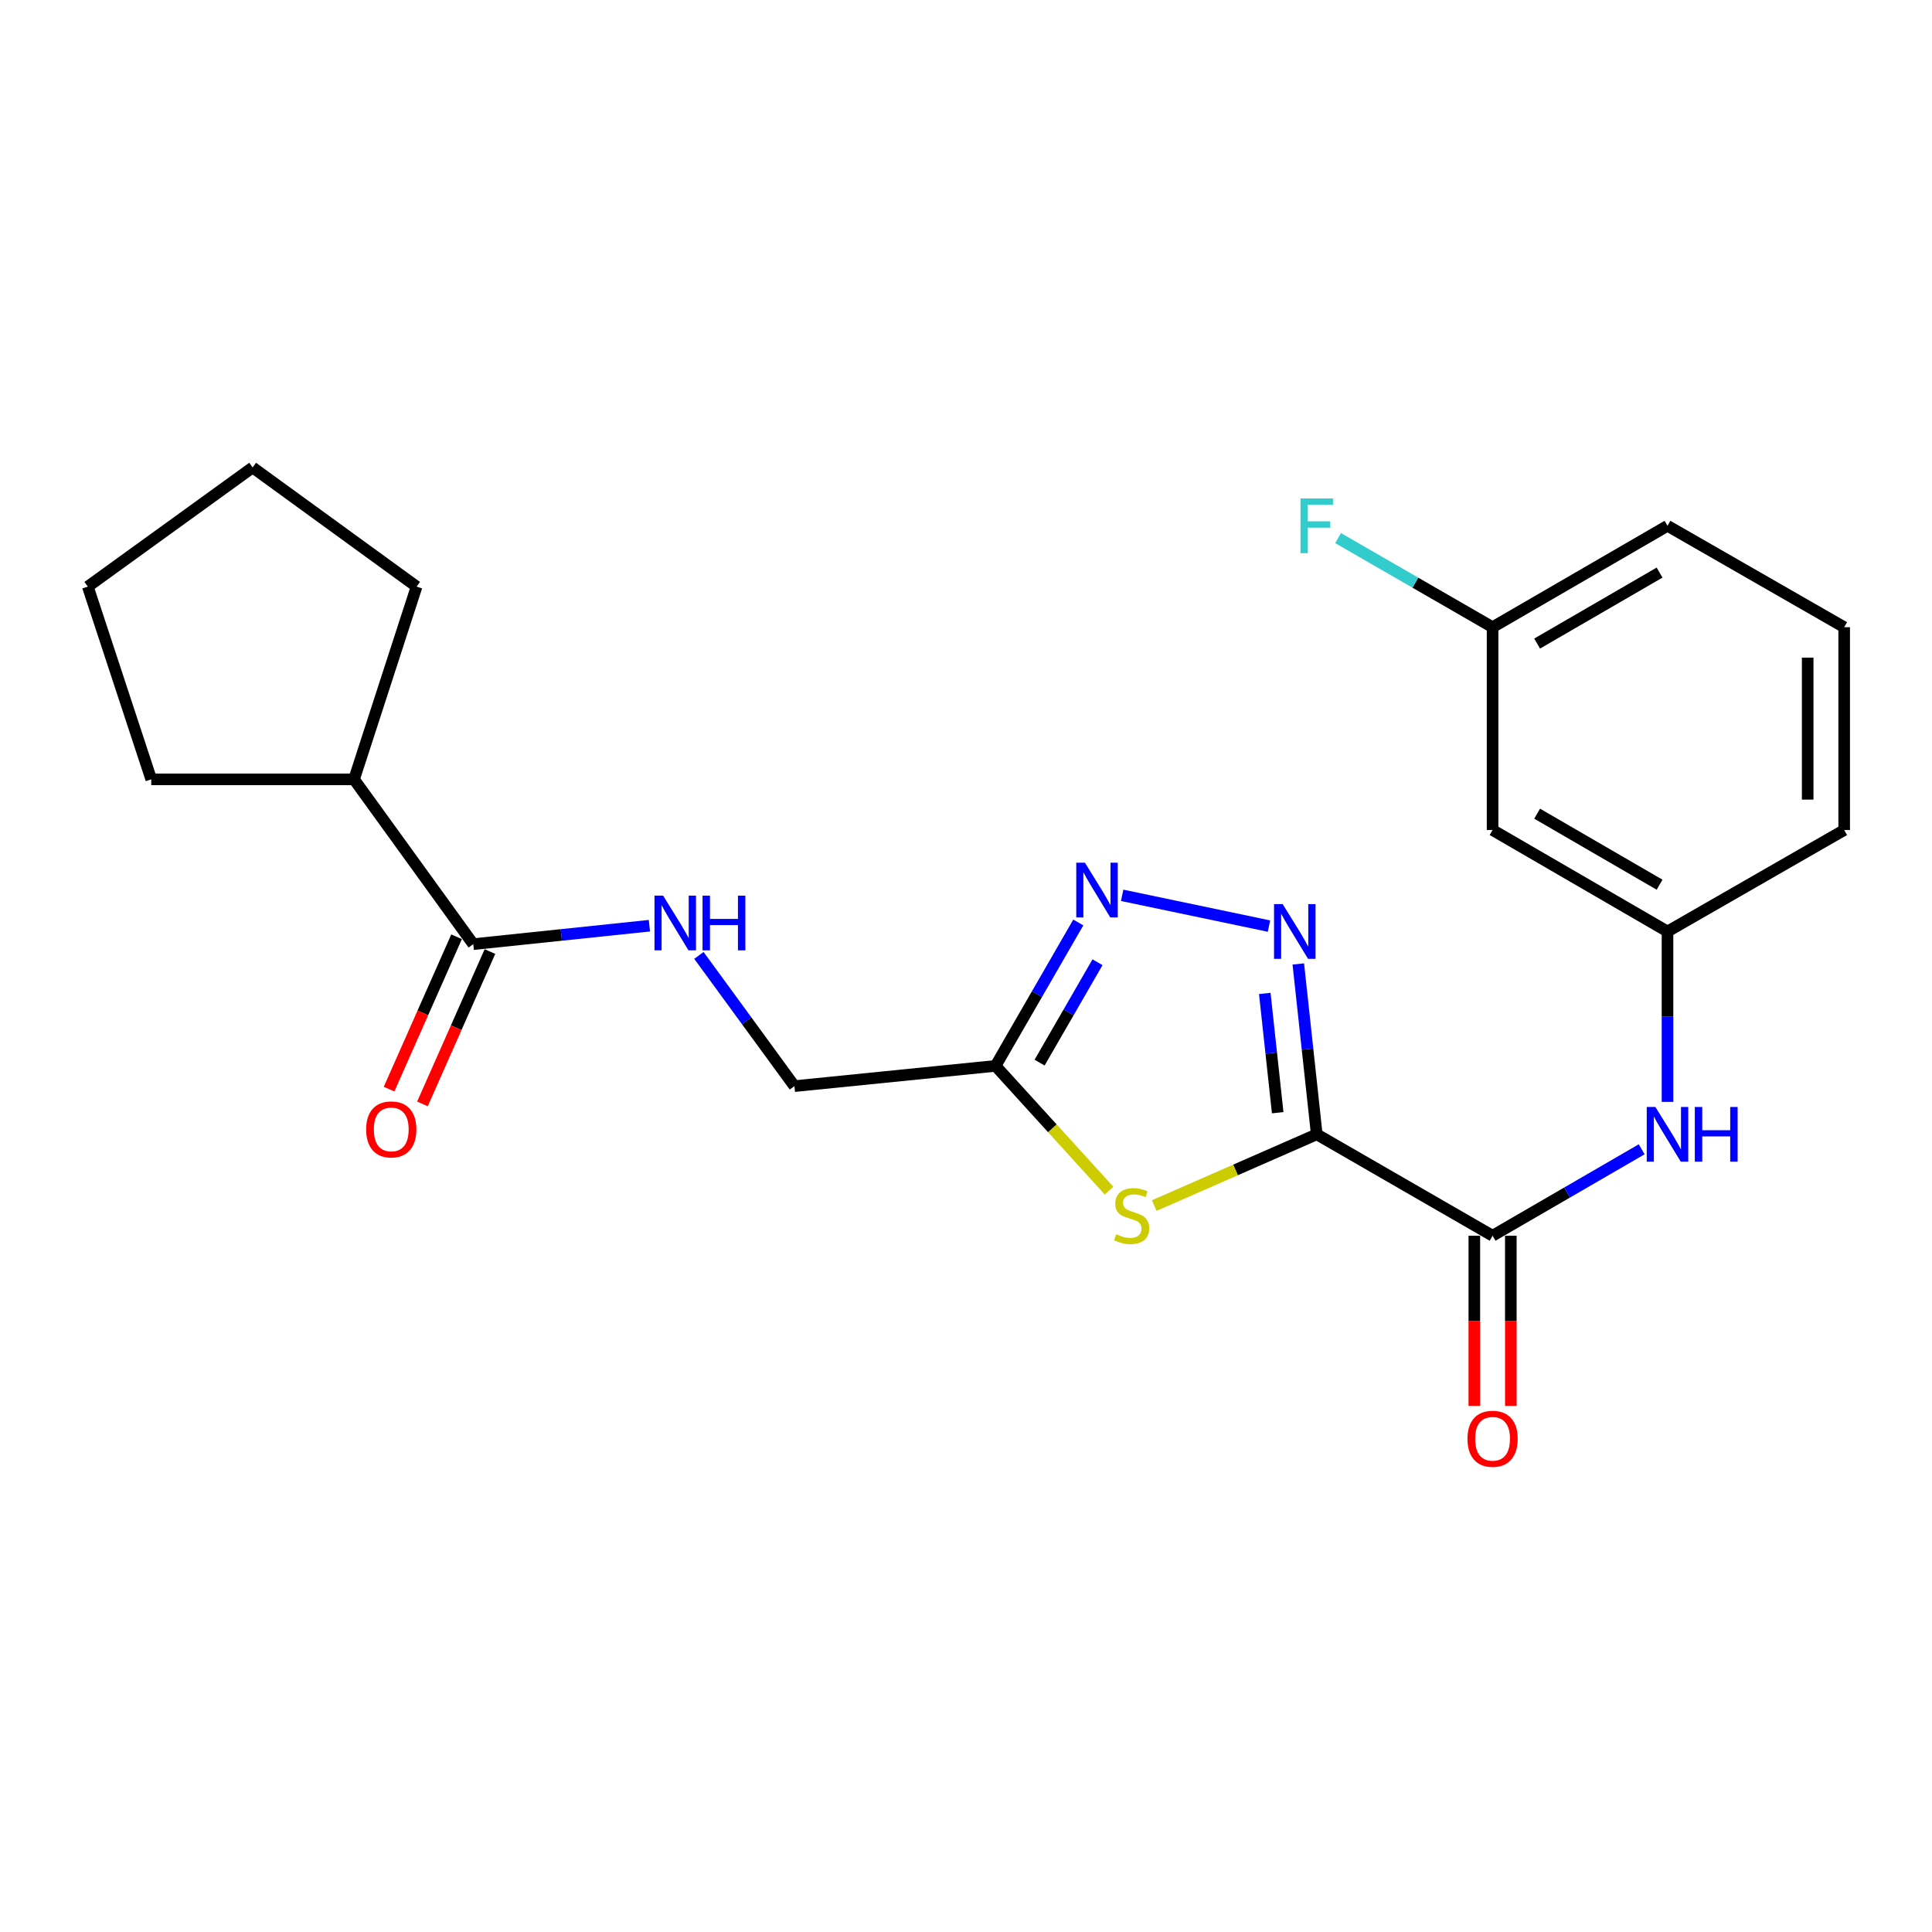 <?xml version='1.0' encoding='iso-8859-1'?>
<svg version='1.1' baseProfile='full'
              xmlns='http://www.w3.org/2000/svg'
                      xmlns:rdkit='http://www.rdkit.org/xml'
                      xmlns:xlink='http://www.w3.org/1999/xlink'
                  xml:space='preserve'
width='1000px' height='1000px' viewBox='0 0 1000 1000'>
<!-- END OF HEADER -->
<rect style='opacity:1.0;fill:#FFFFFF;stroke:none' width='1000' height='1000' x='0' y='0'> </rect>
<path class='bond-0' d='M 681.547,587.124 L 676.773,543.034' style='fill:none;fill-rule:evenodd;stroke:#000000;stroke-width:6px;stroke-linecap:butt;stroke-linejoin:miter;stroke-opacity:1' />
<path class='bond-0' d='M 676.773,543.034 L 671.999,498.944' style='fill:none;fill-rule:evenodd;stroke:#0000FF;stroke-width:6px;stroke-linecap:butt;stroke-linejoin:miter;stroke-opacity:1' />
<path class='bond-0' d='M 661.332,575.931 L 657.991,545.068' style='fill:none;fill-rule:evenodd;stroke:#000000;stroke-width:6px;stroke-linecap:butt;stroke-linejoin:miter;stroke-opacity:1' />
<path class='bond-0' d='M 657.991,545.068 L 654.649,514.205' style='fill:none;fill-rule:evenodd;stroke:#0000FF;stroke-width:6px;stroke-linecap:butt;stroke-linejoin:miter;stroke-opacity:1' />
<path class='bond-1' d='M 681.547,587.124 L 639.492,605.563' style='fill:none;fill-rule:evenodd;stroke:#000000;stroke-width:6px;stroke-linecap:butt;stroke-linejoin:miter;stroke-opacity:1' />
<path class='bond-1' d='M 639.492,605.563 L 597.436,624.001' style='fill:none;fill-rule:evenodd;stroke:#CCCC00;stroke-width:6px;stroke-linecap:butt;stroke-linejoin:miter;stroke-opacity:1' />
<path class='bond-3' d='M 681.547,587.124 L 772.557,639.614' style='fill:none;fill-rule:evenodd;stroke:#000000;stroke-width:6px;stroke-linecap:butt;stroke-linejoin:miter;stroke-opacity:1' />
<path class='bond-2' d='M 656.826,479.345 L 580.828,463.418' style='fill:none;fill-rule:evenodd;stroke:#0000FF;stroke-width:6px;stroke-linecap:butt;stroke-linejoin:miter;stroke-opacity:1' />
<path class='bond-4' d='M 574.044,616.271 L 544.674,583.986' style='fill:none;fill-rule:evenodd;stroke:#CCCC00;stroke-width:6px;stroke-linecap:butt;stroke-linejoin:miter;stroke-opacity:1' />
<path class='bond-4' d='M 544.674,583.986 L 515.303,551.701' style='fill:none;fill-rule:evenodd;stroke:#000000;stroke-width:6px;stroke-linecap:butt;stroke-linejoin:miter;stroke-opacity:1' />
<path class='bond-23' d='M 558.128,477.477 L 536.716,514.589' style='fill:none;fill-rule:evenodd;stroke:#0000FF;stroke-width:6px;stroke-linecap:butt;stroke-linejoin:miter;stroke-opacity:1' />
<path class='bond-23' d='M 536.716,514.589 L 515.303,551.701' style='fill:none;fill-rule:evenodd;stroke:#000000;stroke-width:6px;stroke-linecap:butt;stroke-linejoin:miter;stroke-opacity:1' />
<path class='bond-23' d='M 568.069,498.053 L 553.08,524.031' style='fill:none;fill-rule:evenodd;stroke:#0000FF;stroke-width:6px;stroke-linecap:butt;stroke-linejoin:miter;stroke-opacity:1' />
<path class='bond-23' d='M 553.08,524.031 L 538.091,550.009' style='fill:none;fill-rule:evenodd;stroke:#000000;stroke-width:6px;stroke-linecap:butt;stroke-linejoin:miter;stroke-opacity:1' />
<path class='bond-6' d='M 772.557,639.614 L 811.148,617.241' style='fill:none;fill-rule:evenodd;stroke:#000000;stroke-width:6px;stroke-linecap:butt;stroke-linejoin:miter;stroke-opacity:1' />
<path class='bond-6' d='M 811.148,617.241 L 849.738,594.868' style='fill:none;fill-rule:evenodd;stroke:#0000FF;stroke-width:6px;stroke-linecap:butt;stroke-linejoin:miter;stroke-opacity:1' />
<path class='bond-9' d='M 763.111,639.614 L 763.111,683.647' style='fill:none;fill-rule:evenodd;stroke:#000000;stroke-width:6px;stroke-linecap:butt;stroke-linejoin:miter;stroke-opacity:1' />
<path class='bond-9' d='M 763.111,683.647 L 763.111,727.68' style='fill:none;fill-rule:evenodd;stroke:#FF0000;stroke-width:6px;stroke-linecap:butt;stroke-linejoin:miter;stroke-opacity:1' />
<path class='bond-9' d='M 782.004,639.614 L 782.004,683.647' style='fill:none;fill-rule:evenodd;stroke:#000000;stroke-width:6px;stroke-linecap:butt;stroke-linejoin:miter;stroke-opacity:1' />
<path class='bond-9' d='M 782.004,683.647 L 782.004,727.68' style='fill:none;fill-rule:evenodd;stroke:#FF0000;stroke-width:6px;stroke-linecap:butt;stroke-linejoin:miter;stroke-opacity:1' />
<path class='bond-12' d='M 515.303,551.701 L 411.194,562.186' style='fill:none;fill-rule:evenodd;stroke:#000000;stroke-width:6px;stroke-linecap:butt;stroke-linejoin:miter;stroke-opacity:1' />
<path class='bond-5' d='M 244.96,488.694 L 290.546,483.92' style='fill:none;fill-rule:evenodd;stroke:#000000;stroke-width:6px;stroke-linecap:butt;stroke-linejoin:miter;stroke-opacity:1' />
<path class='bond-5' d='M 290.546,483.92 L 336.132,479.146' style='fill:none;fill-rule:evenodd;stroke:#0000FF;stroke-width:6px;stroke-linecap:butt;stroke-linejoin:miter;stroke-opacity:1' />
<path class='bond-10' d='M 236.324,484.867 L 218.853,524.301' style='fill:none;fill-rule:evenodd;stroke:#000000;stroke-width:6px;stroke-linecap:butt;stroke-linejoin:miter;stroke-opacity:1' />
<path class='bond-10' d='M 218.853,524.301 L 201.383,563.734' style='fill:none;fill-rule:evenodd;stroke:#FF0000;stroke-width:6px;stroke-linecap:butt;stroke-linejoin:miter;stroke-opacity:1' />
<path class='bond-10' d='M 253.597,492.52 L 236.127,531.953' style='fill:none;fill-rule:evenodd;stroke:#000000;stroke-width:6px;stroke-linecap:butt;stroke-linejoin:miter;stroke-opacity:1' />
<path class='bond-10' d='M 236.127,531.953 L 218.657,571.387' style='fill:none;fill-rule:evenodd;stroke:#FF0000;stroke-width:6px;stroke-linecap:butt;stroke-linejoin:miter;stroke-opacity:1' />
<path class='bond-13' d='M 244.96,488.694 L 183.255,403.394' style='fill:none;fill-rule:evenodd;stroke:#000000;stroke-width:6px;stroke-linecap:butt;stroke-linejoin:miter;stroke-opacity:1' />
<path class='bond-8' d='M 863.095,570.34 L 863.095,526.242' style='fill:none;fill-rule:evenodd;stroke:#0000FF;stroke-width:6px;stroke-linecap:butt;stroke-linejoin:miter;stroke-opacity:1' />
<path class='bond-8' d='M 863.095,526.242 L 863.095,482.144' style='fill:none;fill-rule:evenodd;stroke:#000000;stroke-width:6px;stroke-linecap:butt;stroke-linejoin:miter;stroke-opacity:1' />
<path class='bond-7' d='M 361.756,494.521 L 386.475,528.353' style='fill:none;fill-rule:evenodd;stroke:#0000FF;stroke-width:6px;stroke-linecap:butt;stroke-linejoin:miter;stroke-opacity:1' />
<path class='bond-7' d='M 386.475,528.353 L 411.194,562.186' style='fill:none;fill-rule:evenodd;stroke:#000000;stroke-width:6px;stroke-linecap:butt;stroke-linejoin:miter;stroke-opacity:1' />
<path class='bond-11' d='M 863.095,482.144 L 772.557,429.623' style='fill:none;fill-rule:evenodd;stroke:#000000;stroke-width:6px;stroke-linecap:butt;stroke-linejoin:miter;stroke-opacity:1' />
<path class='bond-11' d='M 858.994,457.924 L 795.618,421.159' style='fill:none;fill-rule:evenodd;stroke:#000000;stroke-width:6px;stroke-linecap:butt;stroke-linejoin:miter;stroke-opacity:1' />
<path class='bond-17' d='M 863.095,482.144 L 954.545,429.623' style='fill:none;fill-rule:evenodd;stroke:#000000;stroke-width:6px;stroke-linecap:butt;stroke-linejoin:miter;stroke-opacity:1' />
<path class='bond-14' d='M 772.557,429.623 L 772.557,324.643' style='fill:none;fill-rule:evenodd;stroke:#000000;stroke-width:6px;stroke-linecap:butt;stroke-linejoin:miter;stroke-opacity:1' />
<path class='bond-19' d='M 183.255,403.394 L 78.286,403.394' style='fill:none;fill-rule:evenodd;stroke:#000000;stroke-width:6px;stroke-linecap:butt;stroke-linejoin:miter;stroke-opacity:1' />
<path class='bond-20' d='M 183.255,403.394 L 215.624,303.63' style='fill:none;fill-rule:evenodd;stroke:#000000;stroke-width:6px;stroke-linecap:butt;stroke-linejoin:miter;stroke-opacity:1' />
<path class='bond-15' d='M 772.557,324.643 L 732.576,301.584' style='fill:none;fill-rule:evenodd;stroke:#000000;stroke-width:6px;stroke-linecap:butt;stroke-linejoin:miter;stroke-opacity:1' />
<path class='bond-15' d='M 732.576,301.584 L 692.594,278.524' style='fill:none;fill-rule:evenodd;stroke:#33CCCC;stroke-width:6px;stroke-linecap:butt;stroke-linejoin:miter;stroke-opacity:1' />
<path class='bond-24' d='M 772.557,324.643 L 863.095,272.153' style='fill:none;fill-rule:evenodd;stroke:#000000;stroke-width:6px;stroke-linecap:butt;stroke-linejoin:miter;stroke-opacity:1' />
<path class='bond-24' d='M 795.614,333.114 L 858.99,296.371' style='fill:none;fill-rule:evenodd;stroke:#000000;stroke-width:6px;stroke-linecap:butt;stroke-linejoin:miter;stroke-opacity:1' />
<path class='bond-16' d='M 954.545,324.643 L 954.545,429.623' style='fill:none;fill-rule:evenodd;stroke:#000000;stroke-width:6px;stroke-linecap:butt;stroke-linejoin:miter;stroke-opacity:1' />
<path class='bond-16' d='M 935.653,340.39 L 935.653,413.876' style='fill:none;fill-rule:evenodd;stroke:#000000;stroke-width:6px;stroke-linecap:butt;stroke-linejoin:miter;stroke-opacity:1' />
<path class='bond-18' d='M 954.545,324.643 L 863.095,272.153' style='fill:none;fill-rule:evenodd;stroke:#000000;stroke-width:6px;stroke-linecap:butt;stroke-linejoin:miter;stroke-opacity:1' />
<path class='bond-21' d='M 78.286,403.394 L 45.455,303.63' style='fill:none;fill-rule:evenodd;stroke:#000000;stroke-width:6px;stroke-linecap:butt;stroke-linejoin:miter;stroke-opacity:1' />
<path class='bond-22' d='M 215.624,303.63 L 130.765,241.956' style='fill:none;fill-rule:evenodd;stroke:#000000;stroke-width:6px;stroke-linecap:butt;stroke-linejoin:miter;stroke-opacity:1' />
<path class='bond-25' d='M 45.455,303.63 L 130.765,241.956' style='fill:none;fill-rule:evenodd;stroke:#000000;stroke-width:6px;stroke-linecap:butt;stroke-linejoin:miter;stroke-opacity:1' />
<path  class='atom-1' d='M 663.92 467.984
L 673.2 482.984
Q 674.12 484.464, 675.6 487.144
Q 677.08 489.824, 677.16 489.984
L 677.16 467.984
L 680.92 467.984
L 680.92 496.304
L 677.04 496.304
L 667.08 479.904
Q 665.92 477.984, 664.68 475.784
Q 663.48 473.584, 663.12 472.904
L 663.12 496.304
L 659.44 496.304
L 659.44 467.984
L 663.92 467.984
' fill='#0000FF'/>
<path  class='atom-2' d='M 577.741 638.849
Q 578.061 638.969, 579.381 639.529
Q 580.701 640.089, 582.141 640.449
Q 583.621 640.769, 585.061 640.769
Q 587.741 640.769, 589.301 639.489
Q 590.861 638.169, 590.861 635.889
Q 590.861 634.329, 590.061 633.369
Q 589.301 632.409, 588.101 631.889
Q 586.901 631.369, 584.901 630.769
Q 582.381 630.009, 580.861 629.289
Q 579.381 628.569, 578.301 627.049
Q 577.261 625.529, 577.261 622.969
Q 577.261 619.409, 579.661 617.209
Q 582.101 615.009, 586.901 615.009
Q 590.181 615.009, 593.901 616.569
L 592.981 619.649
Q 589.581 618.249, 587.021 618.249
Q 584.261 618.249, 582.741 619.409
Q 581.221 620.529, 581.261 622.489
Q 581.261 624.009, 582.021 624.929
Q 582.821 625.849, 583.941 626.369
Q 585.101 626.889, 587.021 627.489
Q 589.581 628.289, 591.101 629.089
Q 592.621 629.889, 593.701 631.529
Q 594.821 633.129, 594.821 635.889
Q 594.821 639.809, 592.181 641.929
Q 589.581 644.009, 585.221 644.009
Q 582.701 644.009, 580.781 643.449
Q 578.901 642.929, 576.661 642.009
L 577.741 638.849
' fill='#CCCC00'/>
<path  class='atom-3' d='M 561.554 446.531
L 570.834 461.531
Q 571.754 463.011, 573.234 465.691
Q 574.714 468.371, 574.794 468.531
L 574.794 446.531
L 578.554 446.531
L 578.554 474.851
L 574.674 474.851
L 564.714 458.451
Q 563.554 456.531, 562.314 454.331
Q 561.114 452.131, 560.754 451.451
L 560.754 474.851
L 557.074 474.851
L 557.074 446.531
L 561.554 446.531
' fill='#0000FF'/>
<path  class='atom-7' d='M 856.835 572.964
L 866.115 587.964
Q 867.035 589.444, 868.515 592.124
Q 869.995 594.804, 870.075 594.964
L 870.075 572.964
L 873.835 572.964
L 873.835 601.284
L 869.955 601.284
L 859.995 584.884
Q 858.835 582.964, 857.595 580.764
Q 856.395 578.564, 856.035 577.884
L 856.035 601.284
L 852.355 601.284
L 852.355 572.964
L 856.835 572.964
' fill='#0000FF'/>
<path  class='atom-7' d='M 877.235 572.964
L 881.075 572.964
L 881.075 585.004
L 895.555 585.004
L 895.555 572.964
L 899.395 572.964
L 899.395 601.284
L 895.555 601.284
L 895.555 588.204
L 881.075 588.204
L 881.075 601.284
L 877.235 601.284
L 877.235 572.964
' fill='#0000FF'/>
<path  class='atom-8' d='M 343.239 463.586
L 352.519 478.586
Q 353.439 480.066, 354.919 482.746
Q 356.399 485.426, 356.479 485.586
L 356.479 463.586
L 360.239 463.586
L 360.239 491.906
L 356.359 491.906
L 346.399 475.506
Q 345.239 473.586, 343.999 471.386
Q 342.799 469.186, 342.439 468.506
L 342.439 491.906
L 338.759 491.906
L 338.759 463.586
L 343.239 463.586
' fill='#0000FF'/>
<path  class='atom-8' d='M 363.639 463.586
L 367.479 463.586
L 367.479 475.626
L 381.959 475.626
L 381.959 463.586
L 385.799 463.586
L 385.799 491.906
L 381.959 491.906
L 381.959 478.826
L 367.479 478.826
L 367.479 491.906
L 363.639 491.906
L 363.639 463.586
' fill='#0000FF'/>
<path  class='atom-10' d='M 759.557 744.705
Q 759.557 737.905, 762.917 734.105
Q 766.277 730.305, 772.557 730.305
Q 778.837 730.305, 782.197 734.105
Q 785.557 737.905, 785.557 744.705
Q 785.557 751.585, 782.157 755.505
Q 778.757 759.385, 772.557 759.385
Q 766.317 759.385, 762.917 755.505
Q 759.557 751.625, 759.557 744.705
M 772.557 756.185
Q 776.877 756.185, 779.197 753.305
Q 781.557 750.385, 781.557 744.705
Q 781.557 739.145, 779.197 736.345
Q 776.877 733.505, 772.557 733.505
Q 768.237 733.505, 765.877 736.305
Q 763.557 739.105, 763.557 744.705
Q 763.557 750.425, 765.877 753.305
Q 768.237 756.185, 772.557 756.185
' fill='#FF0000'/>
<path  class='atom-11' d='M 189.515 584.58
Q 189.515 577.78, 192.875 573.98
Q 196.235 570.18, 202.515 570.18
Q 208.795 570.18, 212.155 573.98
Q 215.515 577.78, 215.515 584.58
Q 215.515 591.46, 212.115 595.38
Q 208.715 599.26, 202.515 599.26
Q 196.275 599.26, 192.875 595.38
Q 189.515 591.5, 189.515 584.58
M 202.515 596.06
Q 206.835 596.06, 209.155 593.18
Q 211.515 590.26, 211.515 584.58
Q 211.515 579.02, 209.155 576.22
Q 206.835 573.38, 202.515 573.38
Q 198.195 573.38, 195.835 576.18
Q 193.515 578.98, 193.515 584.58
Q 193.515 590.3, 195.835 593.18
Q 198.195 596.06, 202.515 596.06
' fill='#FF0000'/>
<path  class='atom-16' d='M 673.127 257.993
L 689.967 257.993
L 689.967 261.233
L 676.927 261.233
L 676.927 269.833
L 688.527 269.833
L 688.527 273.113
L 676.927 273.113
L 676.927 286.313
L 673.127 286.313
L 673.127 257.993
' fill='#33CCCC'/>
</svg>
